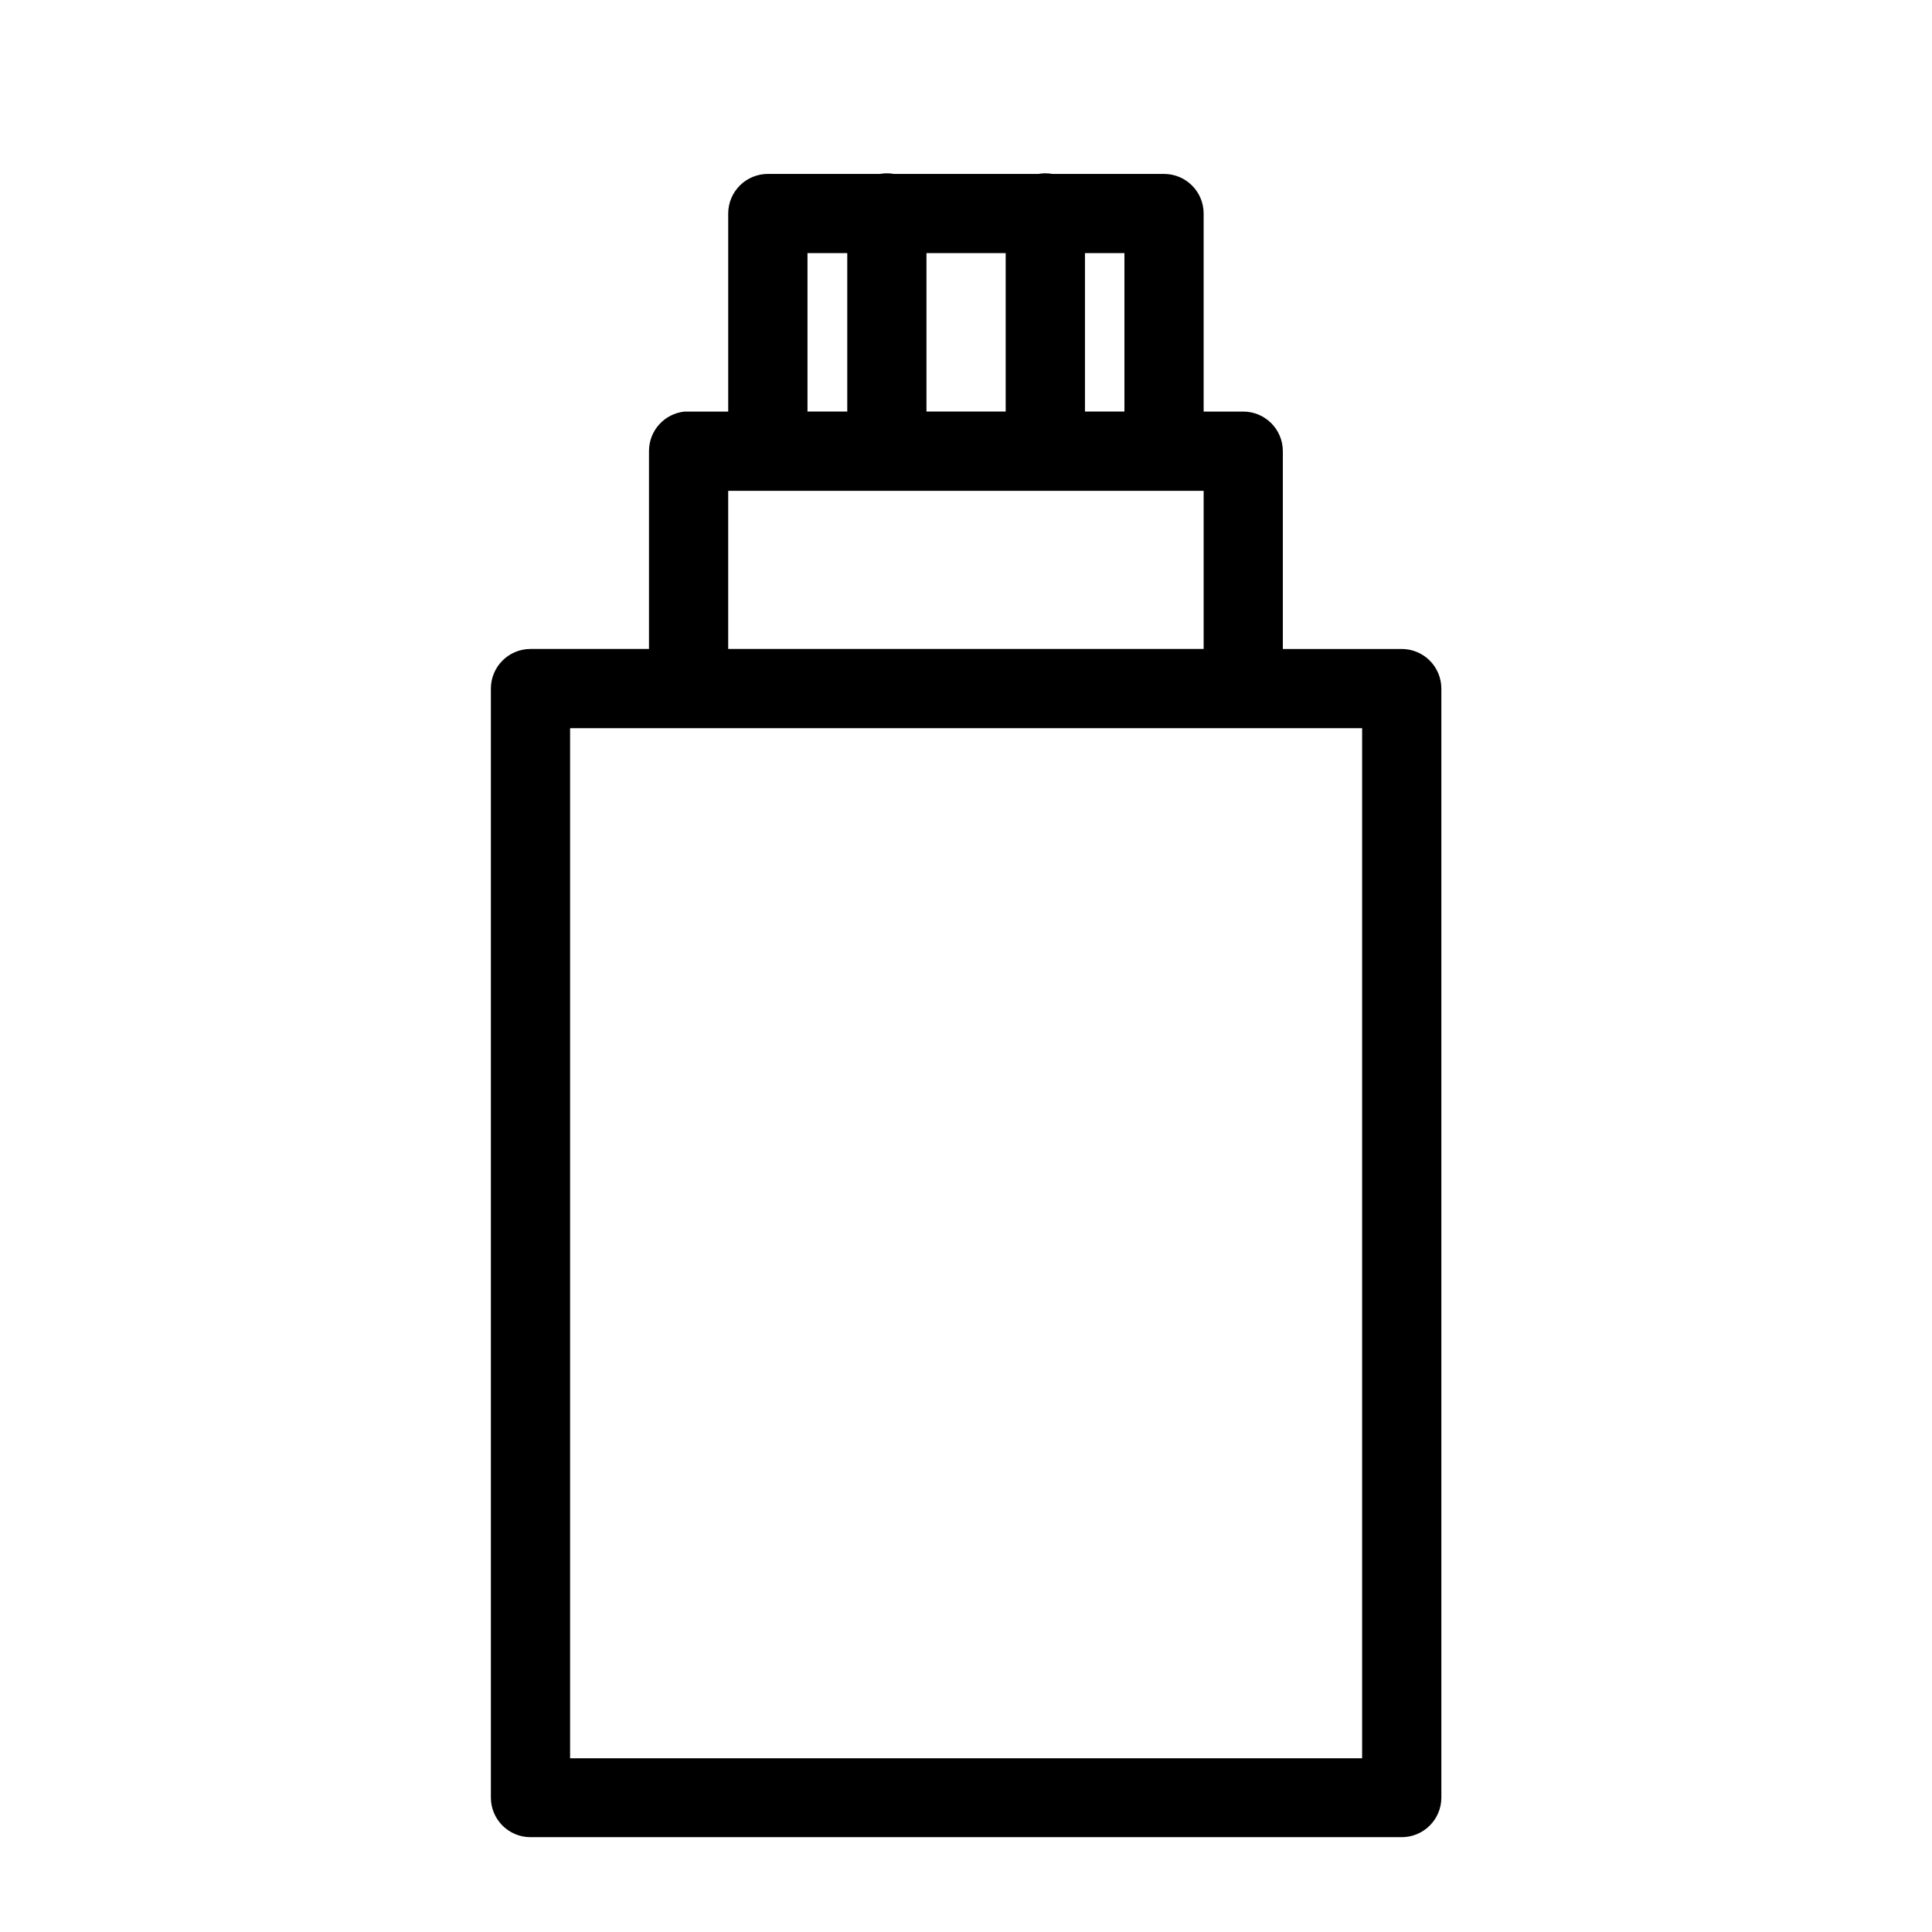 <?xml version="1.0" encoding="UTF-8"?>
<!-- Uploaded to: ICON Repo, www.iconrepo.com, Generator: ICON Repo Mixer Tools -->
<svg fill="#000000" width="800px" height="800px" version="1.1" viewBox="144 144 512 512" xmlns="http://www.w3.org/2000/svg">
 <path d="m378.82 189.93c-0.543 0.012-1.082 0.066-1.617 0.164h-29.664c-2.789-0.016-5.465 1.078-7.445 3.039-1.98 1.961-3.102 4.629-3.113 7.418v52.52h-10.453c-0.363-0.02-0.727-0.02-1.086 0-5.371 0.539-9.457 5.059-9.453 10.457v52.457h-31.445c-5.797 0.023-10.477 4.742-10.457 10.539v293.89c0.023 5.766 4.691 10.434 10.457 10.457h230.89c5.797 0.02 10.516-4.66 10.539-10.457v-293.89c0.008-2.801-1.098-5.484-3.074-7.465-1.98-1.977-4.668-3.082-7.465-3.074h-31.469v-52.457c-0.02-5.797-4.738-10.48-10.535-10.457h-10.453v-52.52c-0.023-5.766-4.691-10.434-10.457-10.457h-29.602c-0.691-0.125-1.391-0.18-2.09-0.164-0.543 0.012-1.086 0.066-1.621 0.164h-38.273c-0.695-0.125-1.402-0.18-2.113-0.164zm-20.828 21.156h10.539v41.984h-10.539zm31.531 0h20.992v41.984h-20.992zm42.004 0h10.457v41.984h-10.457zm-94.547 62.996h126v41.902h-126zm-41.902 62.895h209.9v272.98h-209.9z" fill-rule="evenodd"/>
</svg>